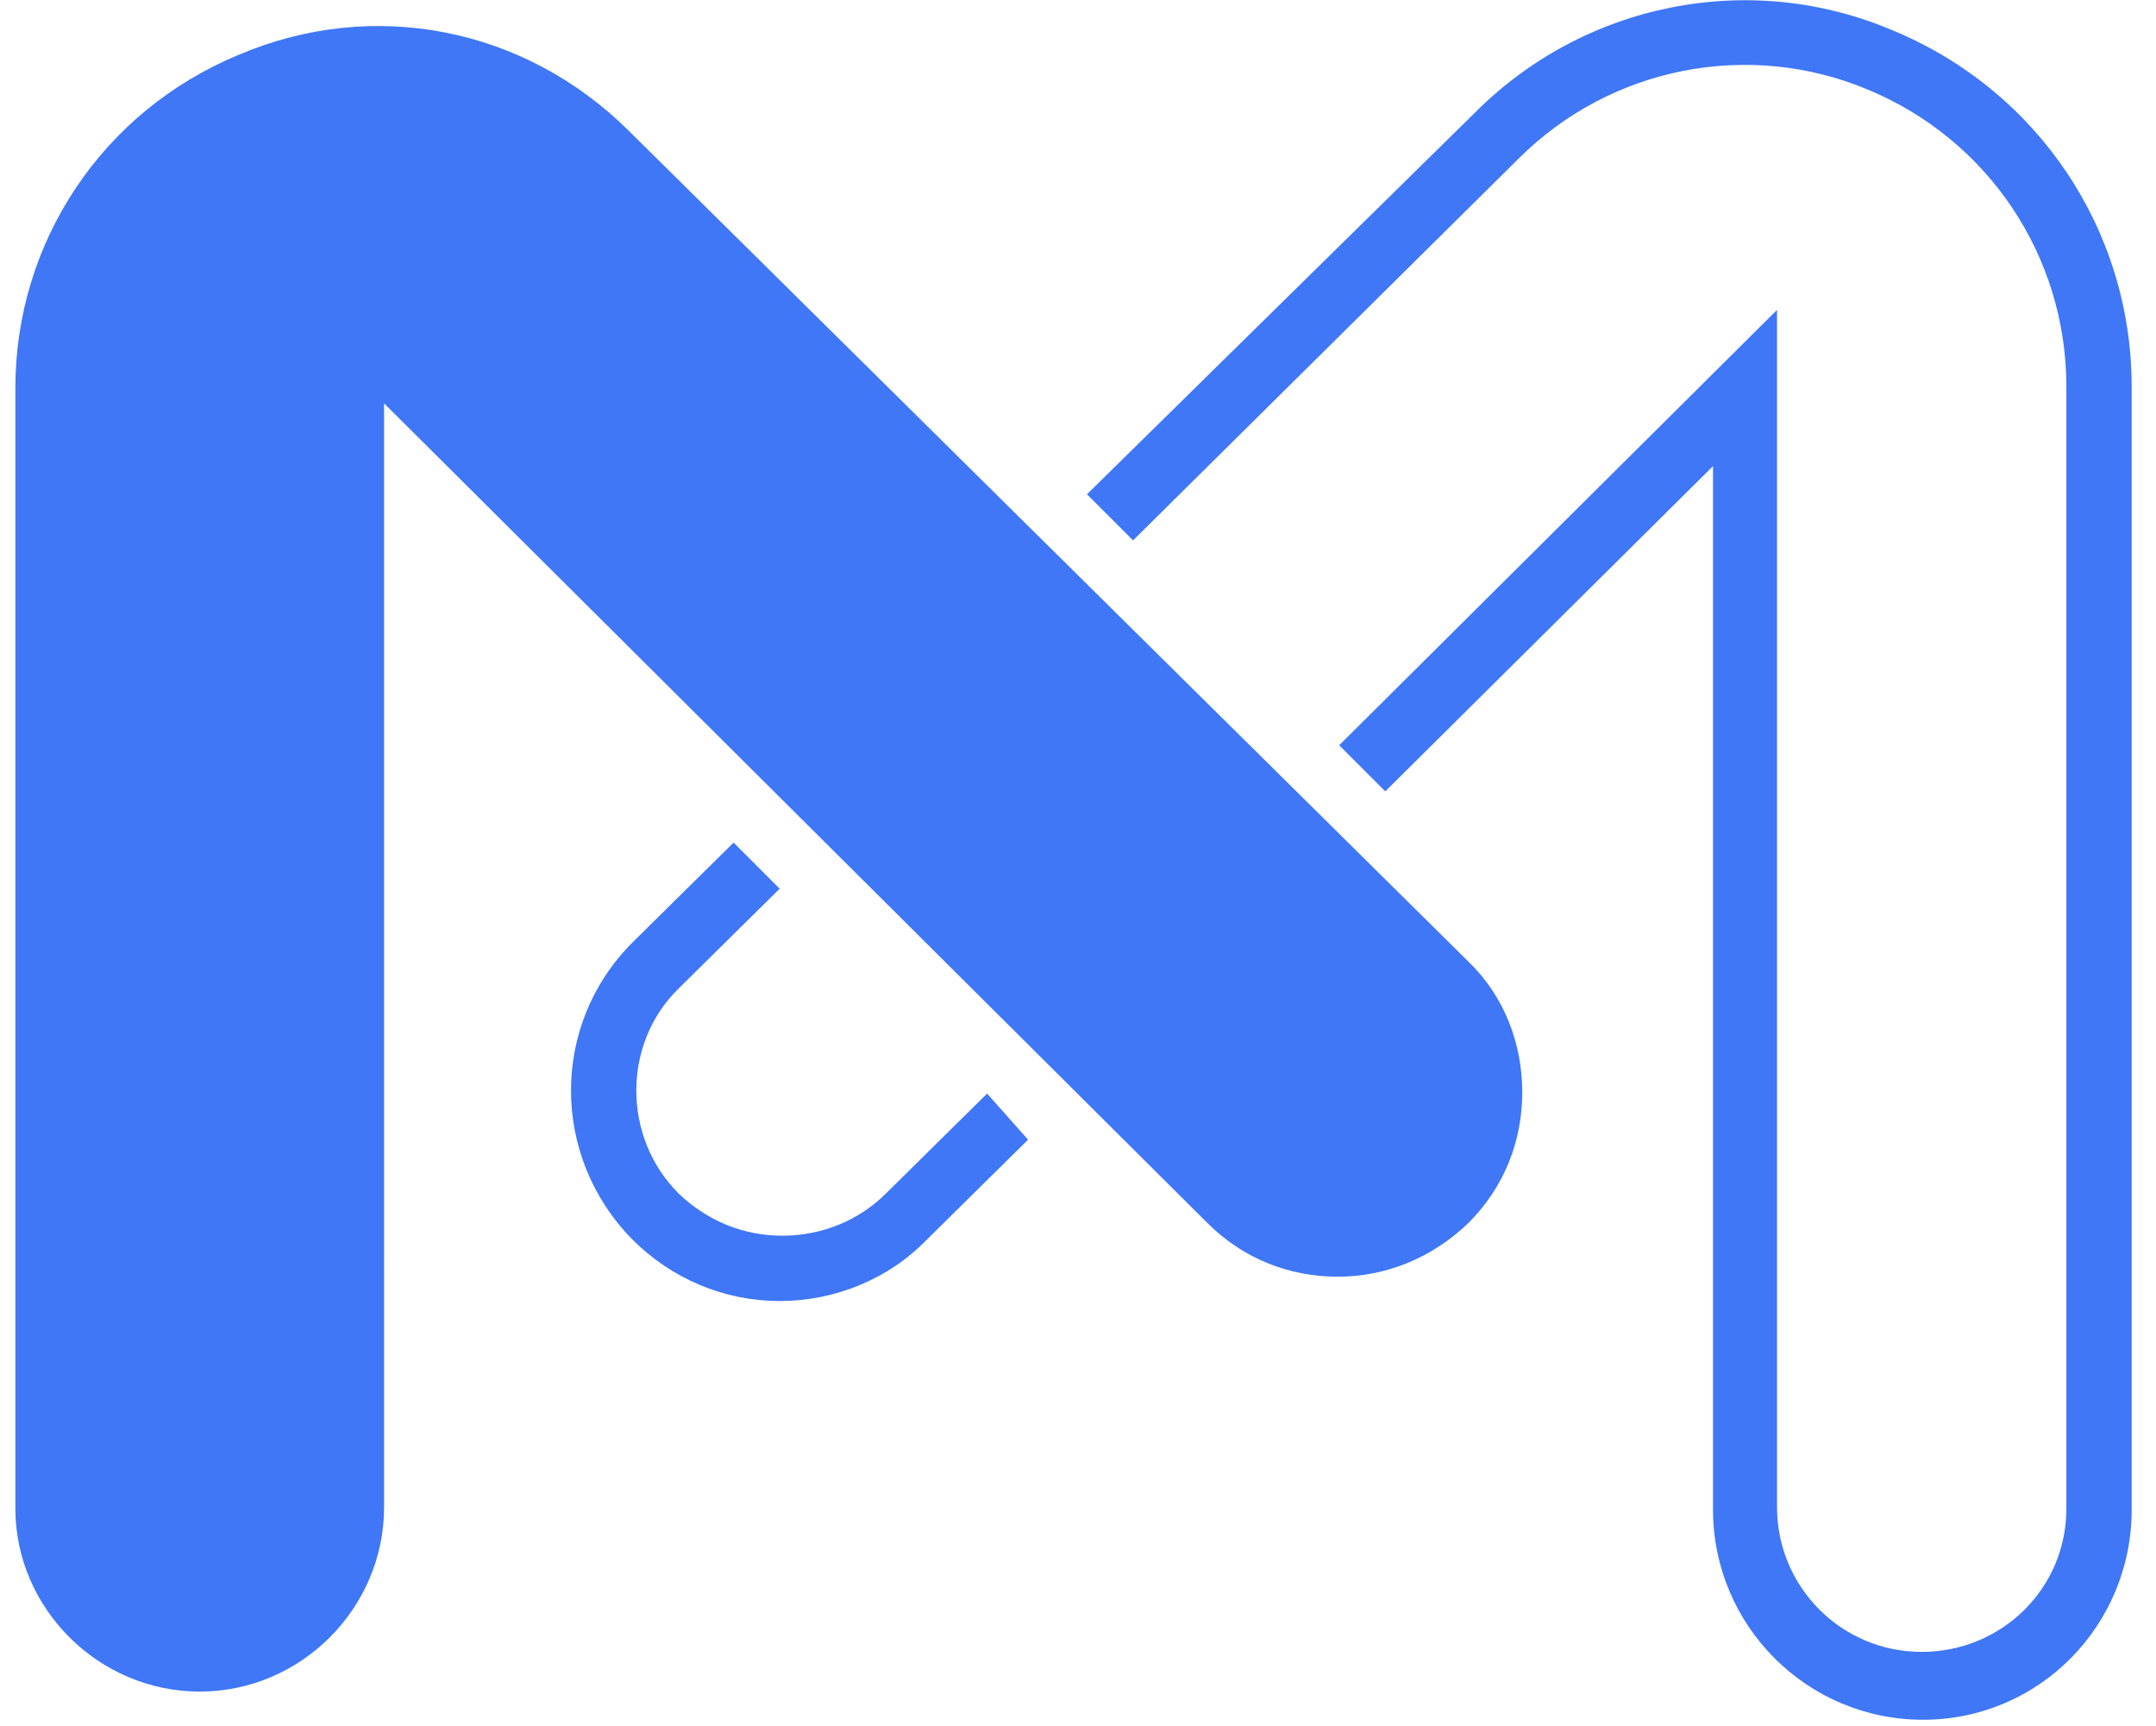 <?xml version="1.0" encoding="utf-8"?>
<!-- Generator: Adobe Illustrator 23.0.6, SVG Export Plug-In . SVG Version: 6.00 Build 0)  -->
<svg version="1.1" id="Ebene_1" xmlns="http://www.w3.org/2000/svg" xmlns:xlink="http://www.w3.org/1999/xlink" x="0px" y="0px"
	 viewBox="0 0 168.4 134.8" style="enable-background:new 0 0 168.4 134.8;" xml:space="preserve">
<style type="text/css">
	.st0{fill:#3F77F6;}
</style>
<g>
	<path class="st0" d="M77.1,85.4l-7.9,7.8c-2.1,2.1-5,3.3-8.1,3.3c-3.1,0-5.9-1.2-8.1-3.3c-4.4-4.4-4.4-11.7,0-16l7.9-7.8l-3.6-3.6
		l-7.9,7.8c-6.4,6.4-6.4,16.7,0,23.2c3.1,3.1,7.2,4.8,11.5,4.8s8.5-1.7,11.5-4.8l7.9-7.8L77.1,85.4z"/>
	<path class="st0" d="M147.9,2.4c-11.2-4.8-24.2-2.2-32.8,6.5L84.9,38.6l3.6,3.6l30.1-29.8c7.2-7.2,18-9.3,27.3-5.4
		c9.4,3.9,15.5,13,15.5,23.2v87.6c0,6.3-5.1,11.2-11.3,11.2c-6.3,0-11.3-5.1-11.3-11.3V24.2l-34.2,34l3.6,3.6l25.6-25.4v81.5
		c0,9,7.3,16.4,16.4,16.4s16.3-7.4,16.3-16.4V30.2C166.5,18,159.2,7.1,147.9,2.4z"/>
</g>
<path class="st0" d="M114.7,75.1L49.2,10.3c-8.2-8.2-20.1-10.5-30.6-6C8,8.7,1.2,18.9,1.2,30.3v87.5c0,7.8,6.5,14.3,14.4,14.3
	s14.4-6.5,14.4-14.4V31.5l64.3,64c2.8,2.8,6.4,4.2,10.2,4.2s7.4-1.5,10.2-4.2c2.8-2.8,4.2-6.4,4.2-10.2S117.5,77.8,114.7,75.1z"/>
</svg>
